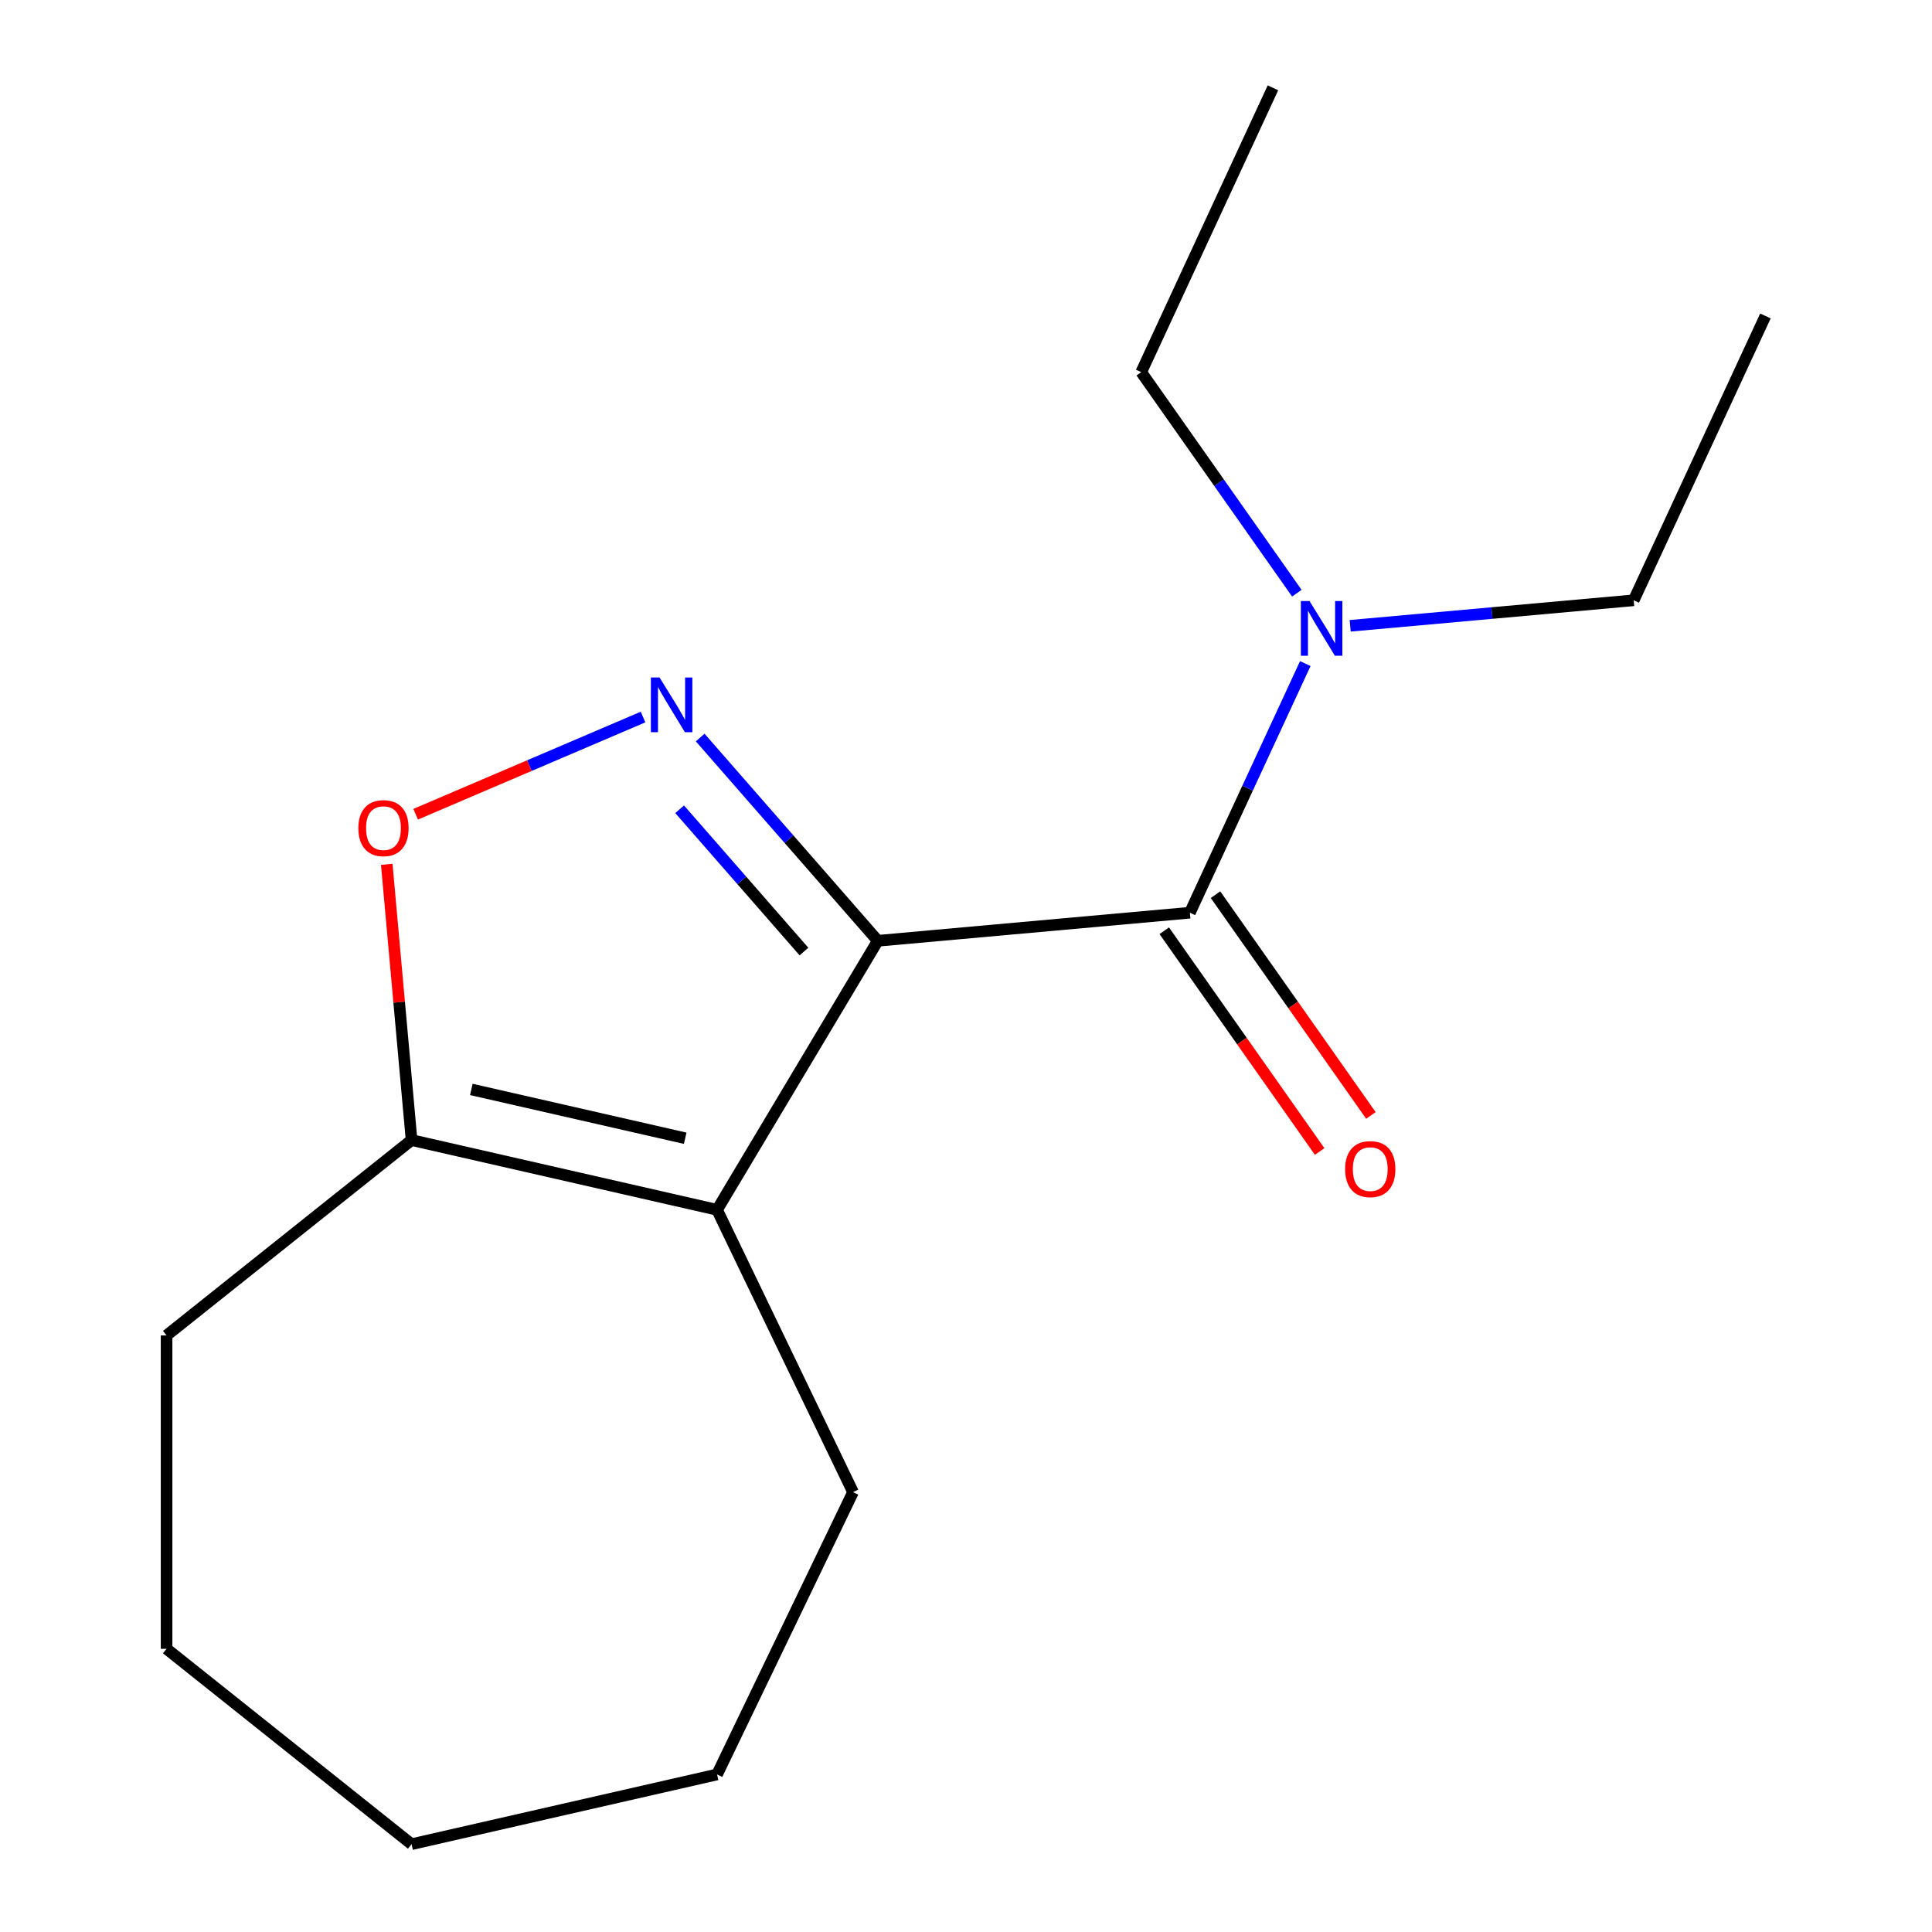 <?xml version='1.0' encoding='iso-8859-1'?>
<svg version='1.1' baseProfile='full'
              xmlns='http://www.w3.org/2000/svg'
                      xmlns:rdkit='http://www.rdkit.org/xml'
                      xmlns:xlink='http://www.w3.org/1999/xlink'
                  xml:space='preserve'
width='1000px' height='1000px' viewBox='0 0 1000 1000'>
<!-- END OF HEADER -->
<rect style='opacity:1.0;fill:#FFFFFF;stroke:none' width='1000' height='1000' x='0' y='0'> </rect>
<path class='bond-0' d='M 454.342,486.957 L 408.383,434.353' style='fill:none;fill-rule:evenodd;stroke:#000000;stroke-width:6px;stroke-linecap:butt;stroke-linejoin:miter;stroke-opacity:1' />
<path class='bond-0' d='M 408.383,434.353 L 362.424,381.748' style='fill:none;fill-rule:evenodd;stroke:#0000FF;stroke-width:6px;stroke-linecap:butt;stroke-linejoin:miter;stroke-opacity:1' />
<path class='bond-0' d='M 416.126,492.518 L 383.954,455.695' style='fill:none;fill-rule:evenodd;stroke:#000000;stroke-width:6px;stroke-linecap:butt;stroke-linejoin:miter;stroke-opacity:1' />
<path class='bond-0' d='M 383.954,455.695 L 351.783,418.872' style='fill:none;fill-rule:evenodd;stroke:#0000FF;stroke-width:6px;stroke-linecap:butt;stroke-linejoin:miter;stroke-opacity:1' />
<path class='bond-1' d='M 454.342,486.957 L 371.153,626.192' style='fill:none;fill-rule:evenodd;stroke:#000000;stroke-width:6px;stroke-linecap:butt;stroke-linejoin:miter;stroke-opacity:1' />
<path class='bond-2' d='M 454.342,486.957 L 615.883,472.418' style='fill:none;fill-rule:evenodd;stroke:#000000;stroke-width:6px;stroke-linecap:butt;stroke-linejoin:miter;stroke-opacity:1' />
<path class='bond-3' d='M 332.834,371.138 L 273.987,396.29' style='fill:none;fill-rule:evenodd;stroke:#0000FF;stroke-width:6px;stroke-linecap:butt;stroke-linejoin:miter;stroke-opacity:1' />
<path class='bond-3' d='M 273.987,396.29 L 215.14,421.442' style='fill:none;fill-rule:evenodd;stroke:#FF0000;stroke-width:6px;stroke-linecap:butt;stroke-linejoin:miter;stroke-opacity:1' />
<path class='bond-4' d='M 371.153,626.192 L 213.027,590.1' style='fill:none;fill-rule:evenodd;stroke:#000000;stroke-width:6px;stroke-linecap:butt;stroke-linejoin:miter;stroke-opacity:1' />
<path class='bond-4' d='M 354.653,589.153 L 243.964,563.889' style='fill:none;fill-rule:evenodd;stroke:#000000;stroke-width:6px;stroke-linecap:butt;stroke-linejoin:miter;stroke-opacity:1' />
<path class='bond-7' d='M 371.153,626.192 L 441.526,772.323' style='fill:none;fill-rule:evenodd;stroke:#000000;stroke-width:6px;stroke-linecap:butt;stroke-linejoin:miter;stroke-opacity:1' />
<path class='bond-5' d='M 615.883,472.418 L 645.753,407.942' style='fill:none;fill-rule:evenodd;stroke:#000000;stroke-width:6px;stroke-linecap:butt;stroke-linejoin:miter;stroke-opacity:1' />
<path class='bond-5' d='M 645.753,407.942 L 675.623,343.466' style='fill:none;fill-rule:evenodd;stroke:#0000FF;stroke-width:6px;stroke-linecap:butt;stroke-linejoin:miter;stroke-opacity:1' />
<path class='bond-6' d='M 602.62,481.754 L 642.833,538.881' style='fill:none;fill-rule:evenodd;stroke:#000000;stroke-width:6px;stroke-linecap:butt;stroke-linejoin:miter;stroke-opacity:1' />
<path class='bond-6' d='M 642.833,538.881 L 683.046,596.008' style='fill:none;fill-rule:evenodd;stroke:#FF0000;stroke-width:6px;stroke-linecap:butt;stroke-linejoin:miter;stroke-opacity:1' />
<path class='bond-6' d='M 629.145,463.082 L 669.359,520.209' style='fill:none;fill-rule:evenodd;stroke:#000000;stroke-width:6px;stroke-linecap:butt;stroke-linejoin:miter;stroke-opacity:1' />
<path class='bond-6' d='M 669.359,520.209 L 709.572,577.336' style='fill:none;fill-rule:evenodd;stroke:#FF0000;stroke-width:6px;stroke-linecap:butt;stroke-linejoin:miter;stroke-opacity:1' />
<path class='bond-16' d='M 200.181,447.375 L 206.604,518.738' style='fill:none;fill-rule:evenodd;stroke:#FF0000;stroke-width:6px;stroke-linecap:butt;stroke-linejoin:miter;stroke-opacity:1' />
<path class='bond-16' d='M 206.604,518.738 L 213.027,590.1' style='fill:none;fill-rule:evenodd;stroke:#000000;stroke-width:6px;stroke-linecap:butt;stroke-linejoin:miter;stroke-opacity:1' />
<path class='bond-8' d='M 213.027,590.1 L 86.219,691.226' style='fill:none;fill-rule:evenodd;stroke:#000000;stroke-width:6px;stroke-linecap:butt;stroke-linejoin:miter;stroke-opacity:1' />
<path class='bond-9' d='M 698.857,323.919 L 772.229,317.315' style='fill:none;fill-rule:evenodd;stroke:#0000FF;stroke-width:6px;stroke-linecap:butt;stroke-linejoin:miter;stroke-opacity:1' />
<path class='bond-9' d='M 772.229,317.315 L 845.602,310.712' style='fill:none;fill-rule:evenodd;stroke:#000000;stroke-width:6px;stroke-linecap:butt;stroke-linejoin:miter;stroke-opacity:1' />
<path class='bond-10' d='M 671.24,307.036 L 630.97,249.829' style='fill:none;fill-rule:evenodd;stroke:#0000FF;stroke-width:6px;stroke-linecap:butt;stroke-linejoin:miter;stroke-opacity:1' />
<path class='bond-10' d='M 630.97,249.829 L 590.7,192.622' style='fill:none;fill-rule:evenodd;stroke:#000000;stroke-width:6px;stroke-linecap:butt;stroke-linejoin:miter;stroke-opacity:1' />
<path class='bond-11' d='M 441.526,772.323 L 371.153,918.454' style='fill:none;fill-rule:evenodd;stroke:#000000;stroke-width:6px;stroke-linecap:butt;stroke-linejoin:miter;stroke-opacity:1' />
<path class='bond-14' d='M 86.219,691.226 L 86.219,853.42' style='fill:none;fill-rule:evenodd;stroke:#000000;stroke-width:6px;stroke-linecap:butt;stroke-linejoin:miter;stroke-opacity:1' />
<path class='bond-12' d='M 845.602,310.712 L 913.781,163.544' style='fill:none;fill-rule:evenodd;stroke:#000000;stroke-width:6px;stroke-linecap:butt;stroke-linejoin:miter;stroke-opacity:1' />
<path class='bond-13' d='M 590.7,192.622 L 658.88,45.455' style='fill:none;fill-rule:evenodd;stroke:#000000;stroke-width:6px;stroke-linecap:butt;stroke-linejoin:miter;stroke-opacity:1' />
<path class='bond-15' d='M 371.153,918.454 L 213.027,954.545' style='fill:none;fill-rule:evenodd;stroke:#000000;stroke-width:6px;stroke-linecap:butt;stroke-linejoin:miter;stroke-opacity:1' />
<path class='bond-17' d='M 86.219,853.42 L 213.027,954.545' style='fill:none;fill-rule:evenodd;stroke:#000000;stroke-width:6px;stroke-linecap:butt;stroke-linejoin:miter;stroke-opacity:1' />
<path  class='atom-1' d='M 341.369 350.654
L 350.649 365.654
Q 351.569 367.134, 353.049 369.814
Q 354.529 372.494, 354.609 372.654
L 354.609 350.654
L 358.369 350.654
L 358.369 378.974
L 354.489 378.974
L 344.529 362.574
Q 343.369 360.654, 342.129 358.454
Q 340.929 356.254, 340.569 355.574
L 340.569 378.974
L 336.889 378.974
L 336.889 350.654
L 341.369 350.654
' fill='#0000FF'/>
<path  class='atom-4' d='M 185.488 428.64
Q 185.488 421.84, 188.848 418.04
Q 192.208 414.24, 198.488 414.24
Q 204.768 414.24, 208.128 418.04
Q 211.488 421.84, 211.488 428.64
Q 211.488 435.52, 208.088 439.44
Q 204.688 443.32, 198.488 443.32
Q 192.248 443.32, 188.848 439.44
Q 185.488 435.56, 185.488 428.64
M 198.488 440.12
Q 202.808 440.12, 205.128 437.24
Q 207.488 434.32, 207.488 428.64
Q 207.488 423.08, 205.128 420.28
Q 202.808 417.44, 198.488 417.44
Q 194.168 417.44, 191.808 420.24
Q 189.488 423.04, 189.488 428.64
Q 189.488 434.36, 191.808 437.24
Q 194.168 440.12, 198.488 440.12
' fill='#FF0000'/>
<path  class='atom-6' d='M 677.802 311.091
L 687.082 326.091
Q 688.002 327.571, 689.482 330.251
Q 690.962 332.931, 691.042 333.091
L 691.042 311.091
L 694.802 311.091
L 694.802 339.411
L 690.922 339.411
L 680.962 323.011
Q 679.802 321.091, 678.562 318.891
Q 677.362 316.691, 677.002 316.011
L 677.002 339.411
L 673.322 339.411
L 673.322 311.091
L 677.802 311.091
' fill='#0000FF'/>
<path  class='atom-7' d='M 696.244 605.127
Q 696.244 598.327, 699.604 594.527
Q 702.964 590.727, 709.244 590.727
Q 715.524 590.727, 718.884 594.527
Q 722.244 598.327, 722.244 605.127
Q 722.244 612.007, 718.844 615.927
Q 715.444 619.807, 709.244 619.807
Q 703.004 619.807, 699.604 615.927
Q 696.244 612.047, 696.244 605.127
M 709.244 616.607
Q 713.564 616.607, 715.884 613.727
Q 718.244 610.807, 718.244 605.127
Q 718.244 599.567, 715.884 596.767
Q 713.564 593.927, 709.244 593.927
Q 704.924 593.927, 702.564 596.727
Q 700.244 599.527, 700.244 605.127
Q 700.244 610.847, 702.564 613.727
Q 704.924 616.607, 709.244 616.607
' fill='#FF0000'/>
</svg>
